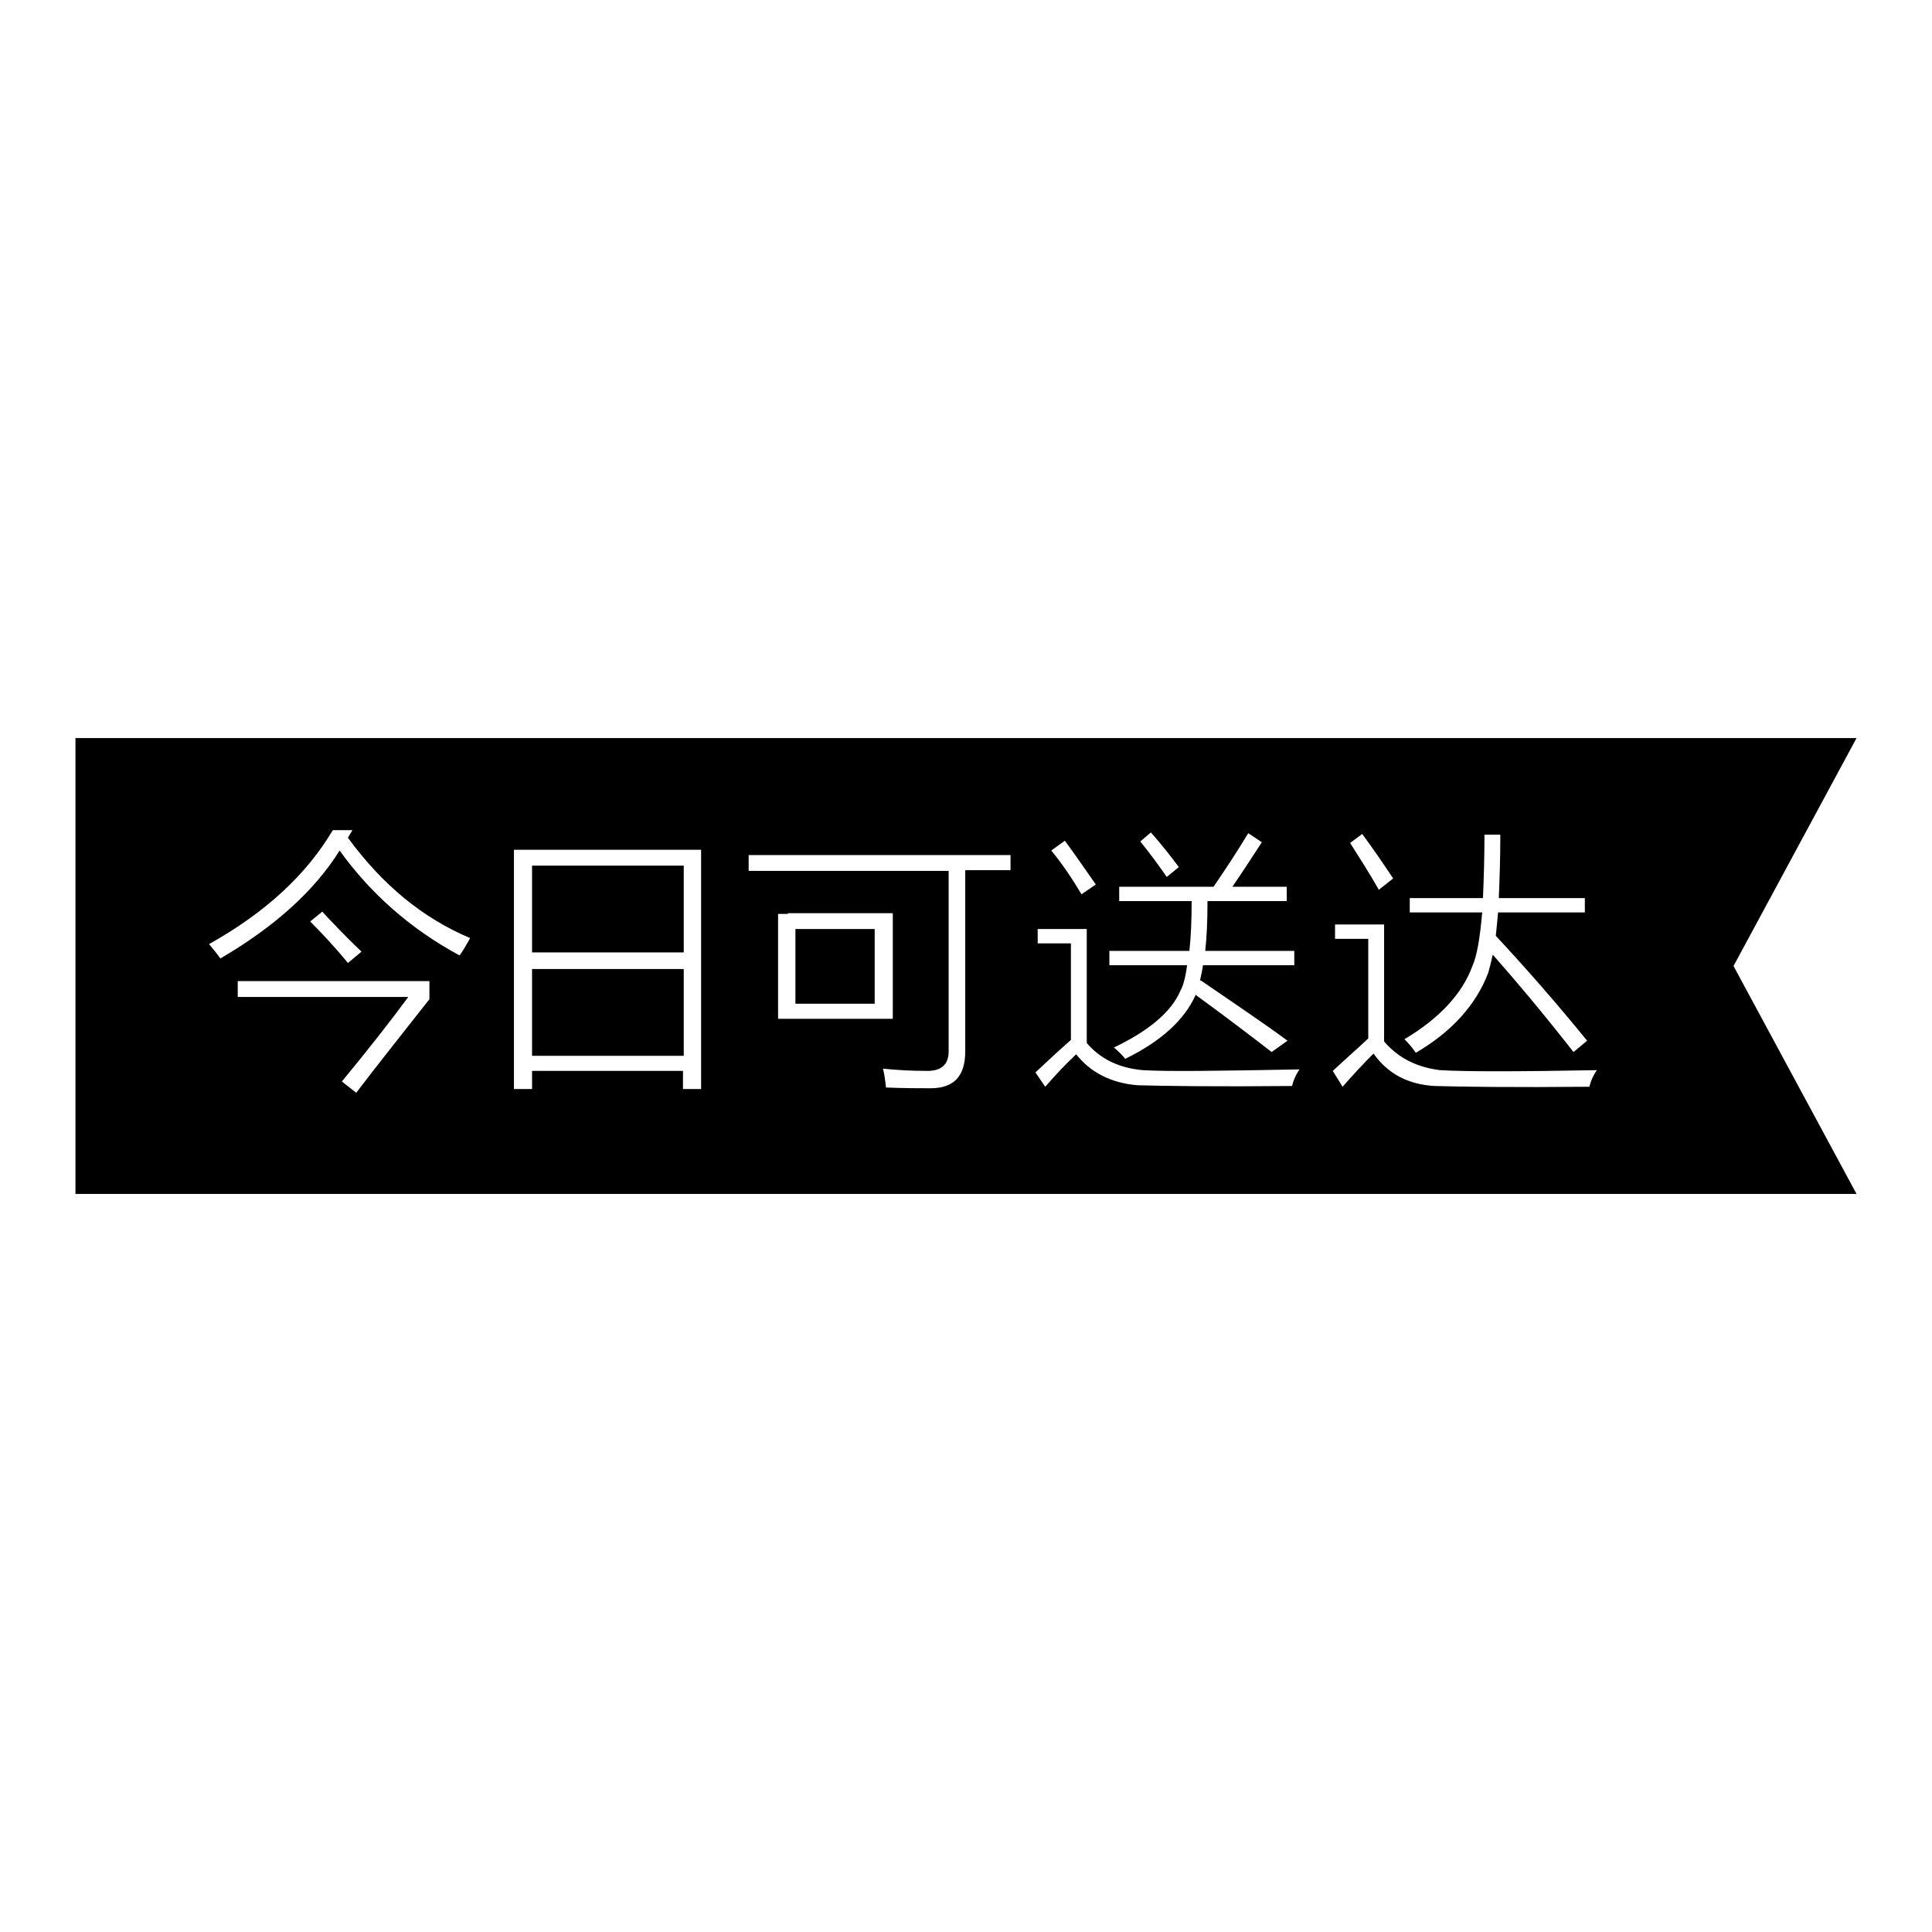 <?xml version="1.0" encoding="utf-8"?>
<!-- Svg Vector Icons : http://www.onlinewebfonts.com/icon -->
<!DOCTYPE svg PUBLIC "-//W3C//DTD SVG 1.1//EN" "http://www.w3.org/Graphics/SVG/1.1/DTD/svg11.dtd">
<svg version="1.1" xmlns="http://www.w3.org/2000/svg" xmlns:xlink="http://www.w3.org/1999/xlink" x="0px" y="0px" viewBox="0 0 256 256" enable-background="new 0 0 256 256" xml:space="preserve">
<g><g><path fill="#000000" d="M70.5,128.4h20.1v11.5H70.5V128.4z"/><path fill="#000000" d="M70.5,114.7h20.1v11.5H70.5V114.7z"/><path fill="#000000" d="M246,97.8H10V128v30.2h236L229.7,128L246,97.8z M186.8,120.9v-1.9h9.7c0.1-2.4,0.2-5.2,0.2-8.4h2.1c0,3.2-0.1,6-0.2,8.4H210v1.9h-11.5c-0.1,1.1-0.2,2.2-0.3,3.1l0,0c4.1,4.4,8.2,9.1,12.1,13.9l-1.8,1.5c-4-5.1-7.6-9.4-10.7-12.9c-0.2,0.9-0.4,1.7-0.6,2.4c-1.6,4.2-4.8,7.8-9.6,10.6c-0.4-0.6-0.9-1.2-1.5-1.8c4.7-2.8,7.7-6.1,9-9.7c0.6-1.3,1-3.7,1.3-7.1L186.8,120.9L186.8,120.9z M180.5,110.5c1.4,1.9,2.7,3.8,4.1,5.9l-1.9,1.5c-1.3-2.3-2.6-4.3-3.8-6.2L180.5,110.5z M152.5,110.3c1.4,1.6,2.6,3.1,3.7,4.6l-1.6,1.3c-1.1-1.6-2.3-3.2-3.5-4.7L152.5,110.3z M147,126h10.6c0.2-1.8,0.3-4,0.3-6.6h-9.6v-1.9h12.5c1.5-2.2,3.1-4.6,4.6-7.1l1.8,1.2c-1.3,2-2.6,4-3.9,5.9h7.2v1.9H160c0,2.6-0.1,4.8-0.3,6.6h11.8v1.9h-12.1c-0.1,0.8-0.3,1.5-0.4,2.1l0.1-0.1c4.5,3.1,8.4,5.7,11.5,8l-2.1,1.5c-2.7-2.1-6-4.6-10.1-7.6c0,0,0,0,0,0.1c-1.5,3.3-4.6,6.1-9.3,8.4c-0.4-0.5-0.9-1-1.5-1.5c4.6-2.2,7.6-4.7,8.8-7.5c0.4-0.7,0.7-1.9,0.9-3.4H147L147,126L147,126L147,126z M141.1,111.4c1.4,1.9,2.7,3.8,4.1,5.8l-1.9,1.3c-1.3-2.2-2.6-4.1-4-5.8L141.1,111.4z M56.9,132.4c-3.6,4.6-6.9,8.7-9.7,12.4l-1.9-1.5c3.3-4,6.3-7.8,8.8-11.2H31.5V130h22.6h1.5h1.3V132.4L56.9,132.4z M41.1,122.1l1.6-1.3c1.4,1.5,3.1,3.3,5.2,5.3l-1.8,1.5C44.3,125.4,42.6,123.6,41.1,122.1z M60.9,126.6c-6.5-3.5-11.8-8.2-15.9-13.9c-3.3,5.3-8.6,10.1-15.8,14.3c-0.5-0.7-1-1.3-1.5-1.9c7.5-4.2,12.9-9.2,16.4-15.1h2.6l-0.6,1c4.6,6.3,10,10.7,16.2,13.3C61.8,125.2,61.4,125.9,60.9,126.6z M92.9,144.3h-2.4v-2.4H70.5v2.4h-2.4v-31.7h1.5h0.9h20.1h0.7h1.6V144.3L92.9,144.3z M105.4,135h-1h-1.3v-13.9h1.3V121h11.5h1.2h1.2v14h-1.2h-1.2H105.4z M133.9,115.3h-6v24c0,3.3-1.5,4.9-4.6,4.9c-1.5,0-3.4,0-5.9-0.1c-0.1-0.9-0.2-1.7-0.4-2.5c1.9,0.2,3.8,0.3,5.9,0.3c1.9,0,2.8-0.9,2.8-2.6v-23.9H99.2v-2.1h34.7V115.3L133.9,115.3z M171.2,143.9c-10.1,0.1-17,0-20.5-0.1c-3.5-0.3-6.2-1.7-8.1-4.1c-1.5,1.4-2.8,2.8-4.1,4.3l-1.3-1.9c1.5-1.4,3.1-2.9,4.7-4.3V125h-4.4v-1.9h4.4h1.2h0.9v15.1c1.7,2,4.1,3.3,7.4,3.6c3.3,0.2,10.2,0.1,20.8-0.1C171.7,142.4,171.4,143.1,171.2,143.9z M210.6,144c-10.1,0.1-17,0-20.5-0.1c-3.5-0.2-6.2-1.6-8.1-4.3c-1.4,1.4-2.7,2.8-4.1,4.4l-1.3-2.1c1.5-1.4,3.1-2.8,4.7-4.3v-13.2h-4.4v-1.9h4.4h1.2h0.9V138c1.8,2.1,4.2,3.4,7.4,3.8c3.3,0.2,10.2,0.2,20.8,0C211.1,142.5,210.8,143.2,210.6,144z"/><path fill="#000000" d="M105.4,123.1h10.5v9.9h-10.5V123.1L105.4,123.1z"/></g></g>
</svg>
